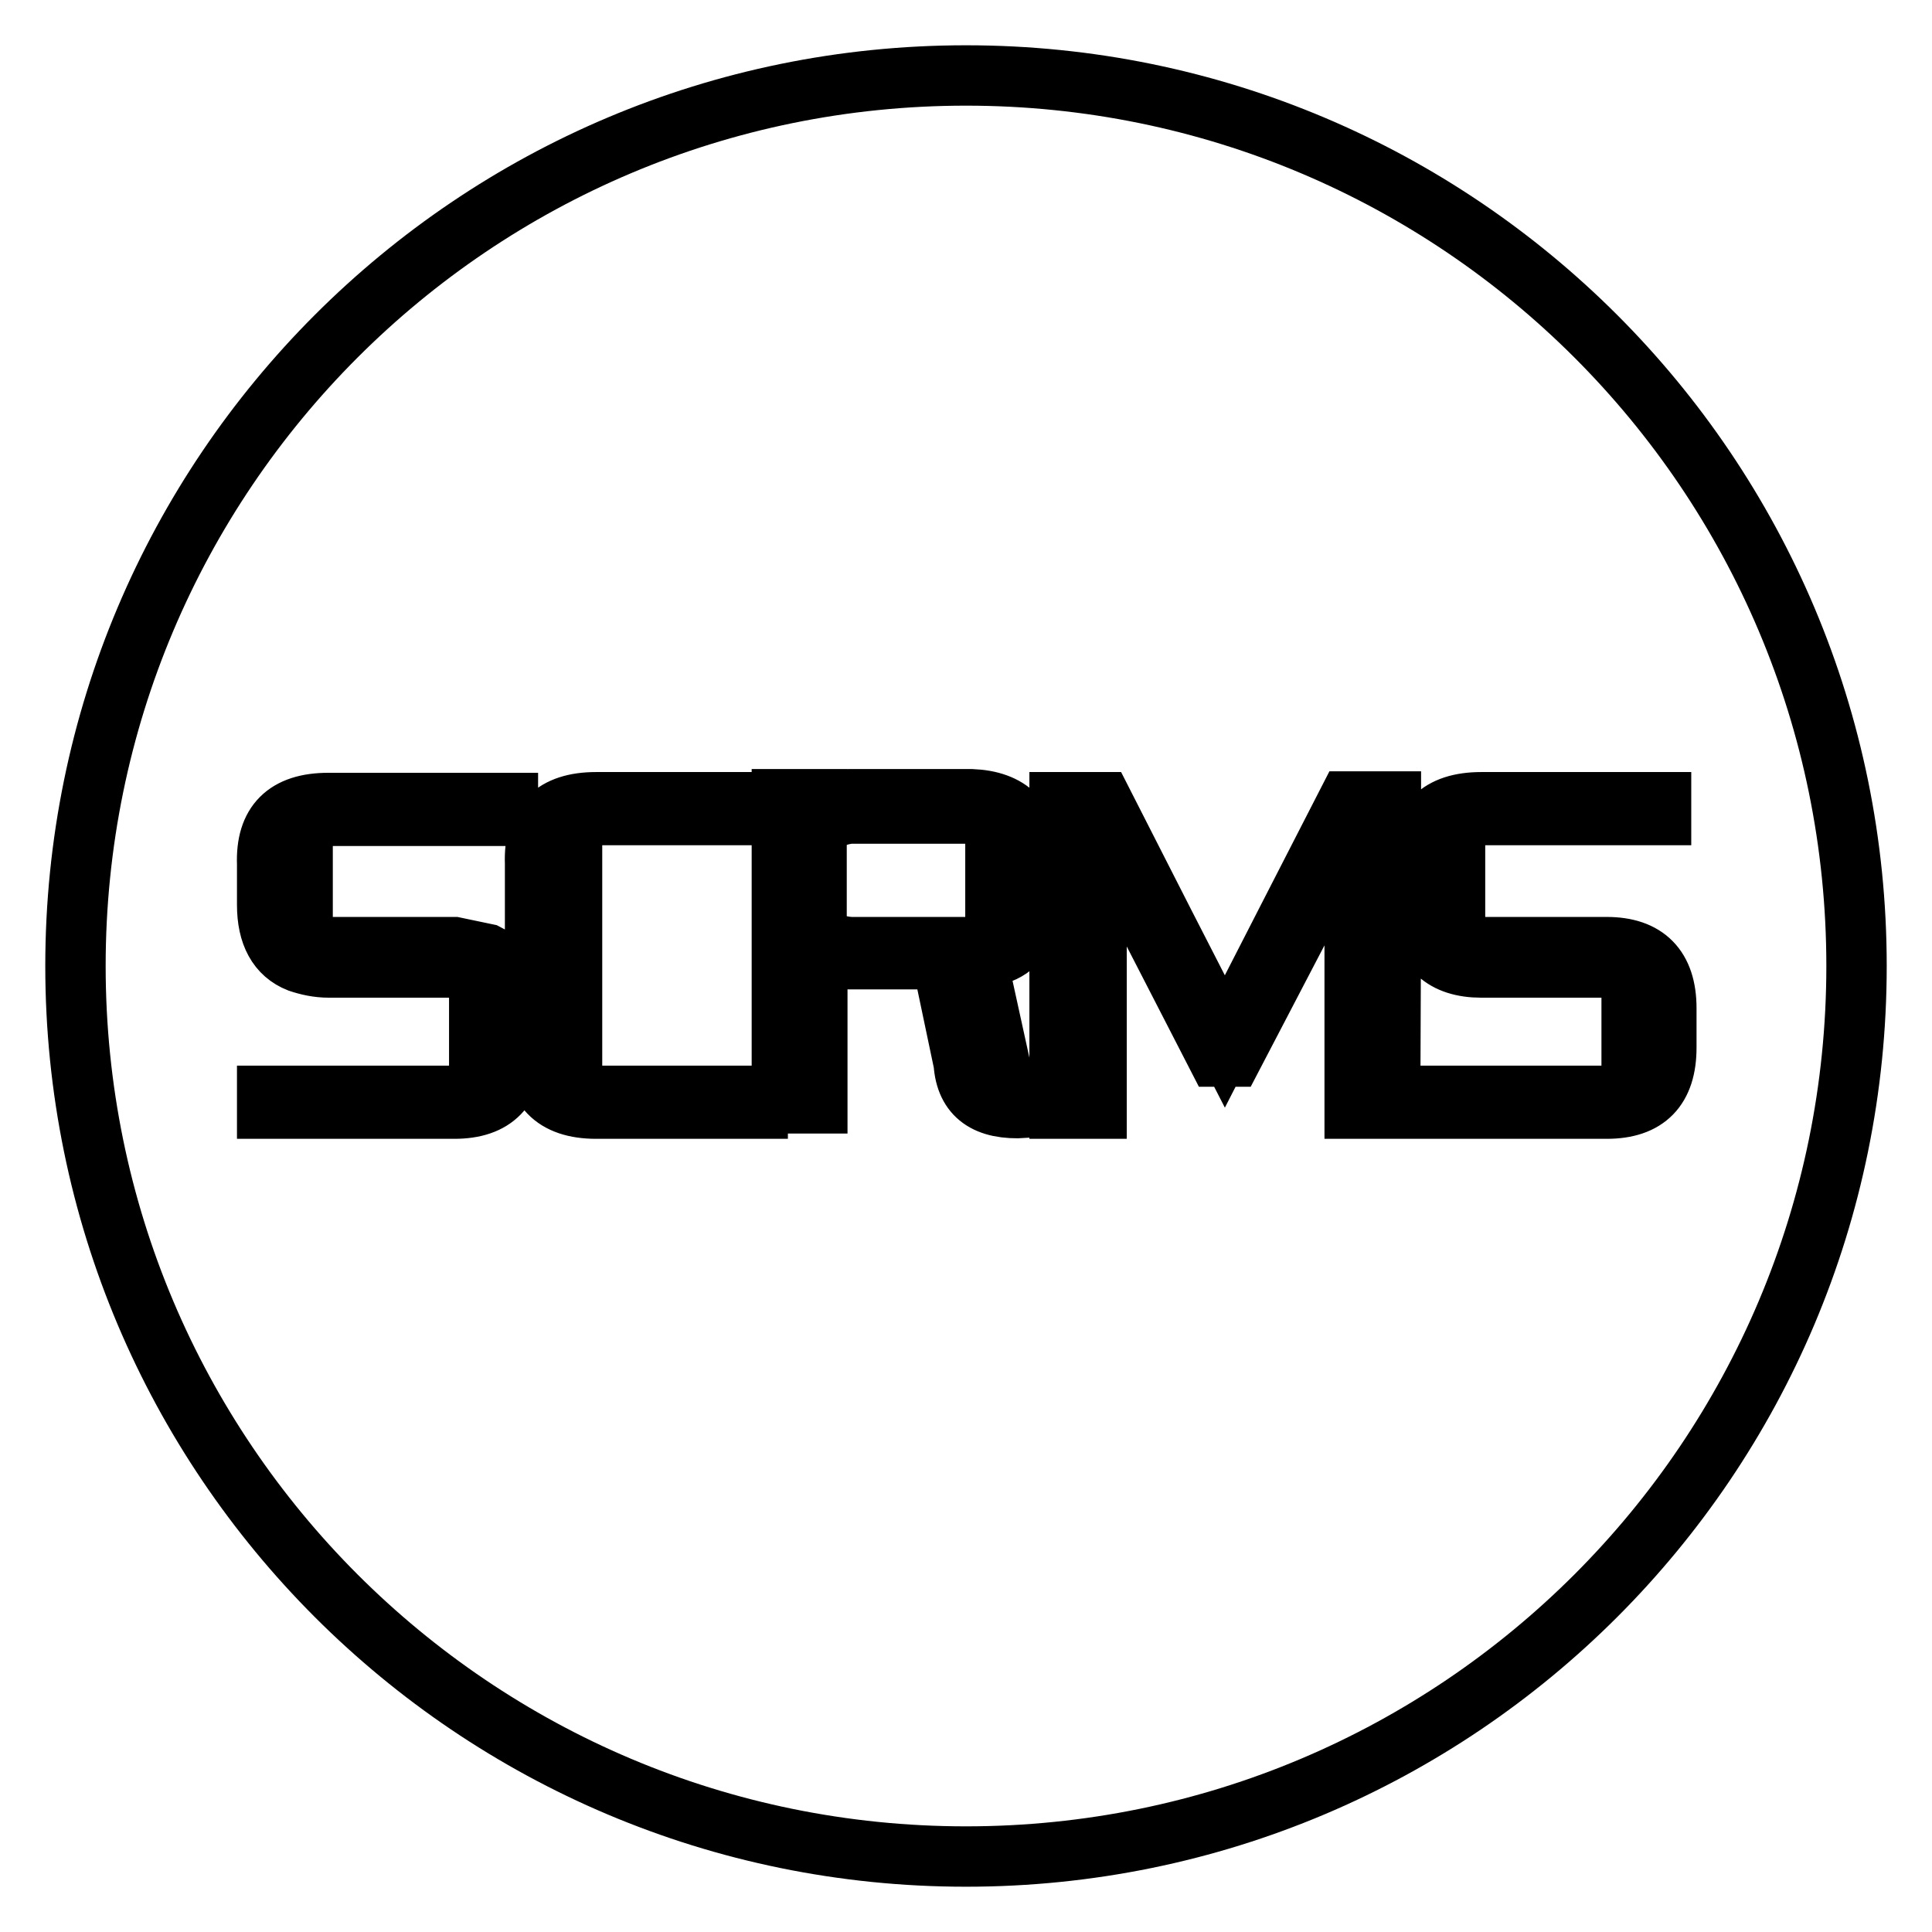 <?xml version="1.0" encoding="utf-8"?>
<!-- Svg Vector Icons : http://www.onlinewebfonts.com/icon -->
<!DOCTYPE svg PUBLIC "-//W3C//DTD SVG 1.1//EN" "http://www.w3.org/Graphics/SVG/1.1/DTD/svg11.dtd">
<svg version="1.1" xmlns="http://www.w3.org/2000/svg" xmlns:xlink="http://www.w3.org/1999/xlink" x="0px" y="0px" viewBox="0 0 256 256" enable-background="new 0 0 256 256" xml:space="preserve">
<g> <path stroke-width="8" fill-opacity="0" stroke="#000000"  d="M129.1,107.8h-16.5c-2.6,0.3-4.1,1.5-4.4,3.4v11.3c0.1,0.8,0.5,1.4,1.1,1.9c0.7,0.6,1.9,1,3.4,1.1h16.5 c1.4,0,2.3-0.7,2.6-2.1l0,0c0-0.2,0.1-0.4,0.1-0.6v-12.3C131.6,108.8,130.7,107.9,129.1,107.8z M128,10C62.8,10,10,62.8,10,128 s52.8,118,118,118s118-52.8,118-118S193.2,10,128,10z M68.1,138.8c0,5.4-2.6,8.1-7.9,8.1H35.4v-1.7H61c1.6,0.2,2.5-0.7,2.5-2.5v-12 c0-1.6-0.7-2.5-2.2-2.5H43.6c-1.5,0-2.8-0.3-4-0.7l0,0c-2.8-1.1-4.2-3.7-4.2-7.6v-5.4c-0.2-5.4,2.5-8.1,8.1-8.1h23.8v1.7H42.3 c-1.6,0-2.4,0.8-2.2,2.5V123c-0.2,1.8,0.6,2.6,2.2,2.5h17.9l4.3,0.9c2.4,1.2,3.6,3.6,3.6,7.2V138.8z M100.3,146.9H79 c-5.6,0-8.3-2.8-8.1-8.4v-12.4v-11.7c-0.2-5.4,2.5-8.1,8.1-8.1h21.4v1.7H78c-1.6,0-2.4,0.8-2.2,2.5v15.4v16.8 c-0.2,1.8,0.6,2.6,2.2,2.5h22.4V146.9z M135.8,123.2c-1.1,2.4-3.2,3.6-6.4,3.7l3.4,15.5c0.5,1.6,1.5,3.1,3,4.4 c-5.1,0.3-7.8-1.6-8.1-5.9l-2.9-13.8h-12.3c-1.7,0-3.1-0.9-4.1-2.8l0,0c0-0.1-0.1-0.1-0.1-0.2v0.2l0,0v21.9h-4.7v-21.7l0,0v-18.6 h4.7v3.4c0.8-2,2.3-3.1,4.4-3.4h16c5.1,0.2,7.7,2.8,7.9,7.9v6.6C136.4,121.6,136.1,122.4,135.8,123.2L135.8,123.2z M184.2,146.9 h-4.7v-25.6V109l-6.6,12.6l0,0l-9.6,18.4h-2l-9-17.5l0,0l-7-13.7v14v24.1h-4.9V123l0,0v-16.7h5.7l8.2,16.1l0,0l8,15.6l8.4-16.4l0,0 l7.9-15.4h5.7v14.8L184.2,146.9L184.2,146.9z M212.9,146.9h-24.8v-1.7h25.6c1.6,0.2,2.5-0.7,2.5-2.5v-12c0-1.6-0.7-2.5-2.2-2.5 h-17.7c-5,0-7.7-2.5-8-7.3c0-0.4-0.1-0.7-0.1-1.1v-5.4c-0.2-5.4,2.5-8.1,8.1-8.1h23.8v1.7H195c-1.6,0-2.4,0.8-2.2,2.5v10.2v2.3 c-0.2,1.8,0.6,2.6,2.2,2.5h17.9c5.2,0,7.9,2.7,7.9,8.1v5.2C220.8,144.2,218.2,146.9,212.9,146.9z"/></g>
</svg>
